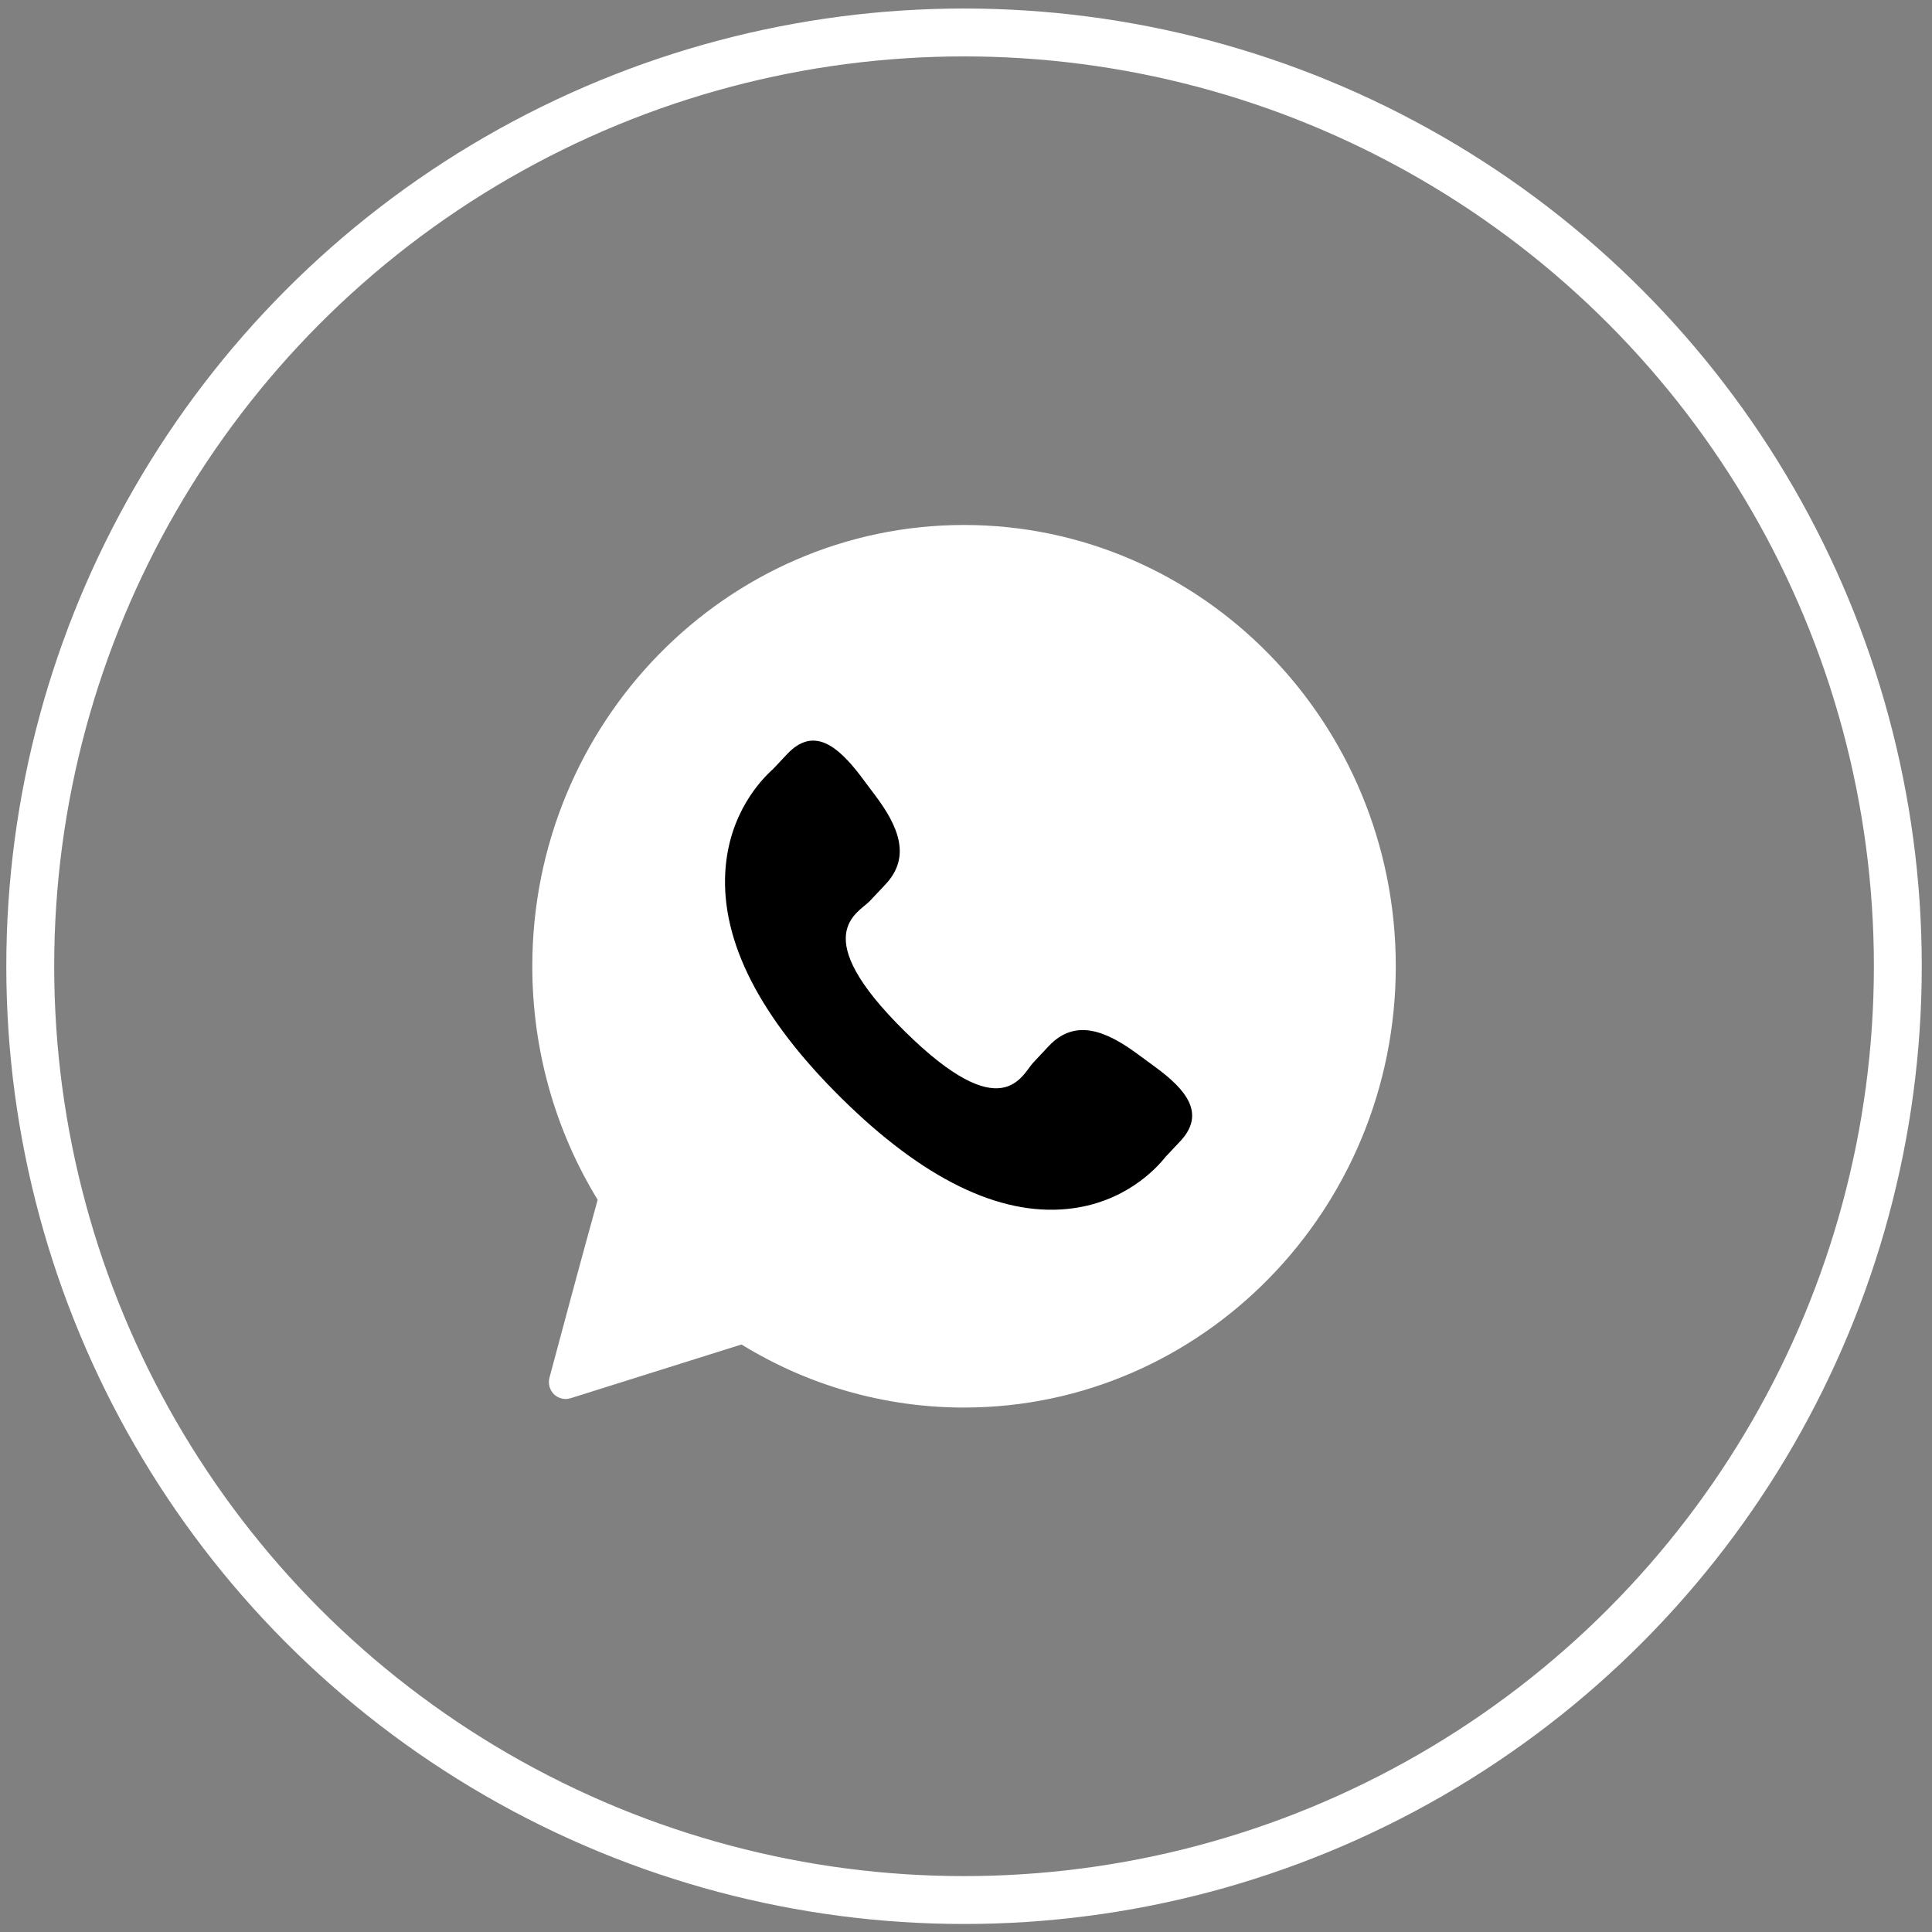 <?xml version="1.0" encoding="UTF-8"?> <svg xmlns="http://www.w3.org/2000/svg" width="131" height="131" viewBox="0 0 131 131" fill="none"><rect x="0" y="0" width="131" height="131" fill="#808080" stroke="none"/> <path d="M41.195 81.542L41.277 81.251L41.119 80.992C38.284 76.358 36.788 71.02 36.788 65.518C36.788 49.388 49.623 36.292 65.367 36.292C81.111 36.292 93.946 49.388 93.946 65.518C93.946 81.647 81.111 94.744 65.367 94.744C60.159 94.744 55.08 93.303 50.644 90.572L50.374 90.405L50.071 90.5L38.468 94.148C38.326 94.192 38.165 94.156 38.05 94.043C37.935 93.931 37.886 93.757 37.93 93.59C37.937 93.564 37.967 93.452 38.016 93.269C38.425 91.738 40.171 85.211 41.195 81.542Z" fill="white" stroke="white" stroke-width="1.391"></path> <path d="M77.079 71.429C74.979 69.896 72.908 69.039 71.124 70.916L70.061 72.05C69.282 72.873 68.013 76.509 61.344 69.926C54.676 63.352 58.187 61.921 58.968 61.104L60.038 59.969C61.811 58.088 60.902 56.001 59.328 53.911L58.378 52.644C56.798 50.559 55.16 49.243 53.381 51.122L52.421 52.143C51.625 52.853 49.423 55.124 49.181 59.086C48.889 63.841 51.538 69.018 57.059 74.466C62.574 79.916 67.733 82.44 72.375 81.973C76.233 81.585 78.383 79.259 79.047 78.423L80.011 77.4C81.784 75.523 80.443 73.894 78.342 72.357L77.079 71.429Z" fill="black"></path> <circle cx="65.367" cy="65.517" r="63.316" stroke="white" stroke-width="3.247"></circle> </svg> 